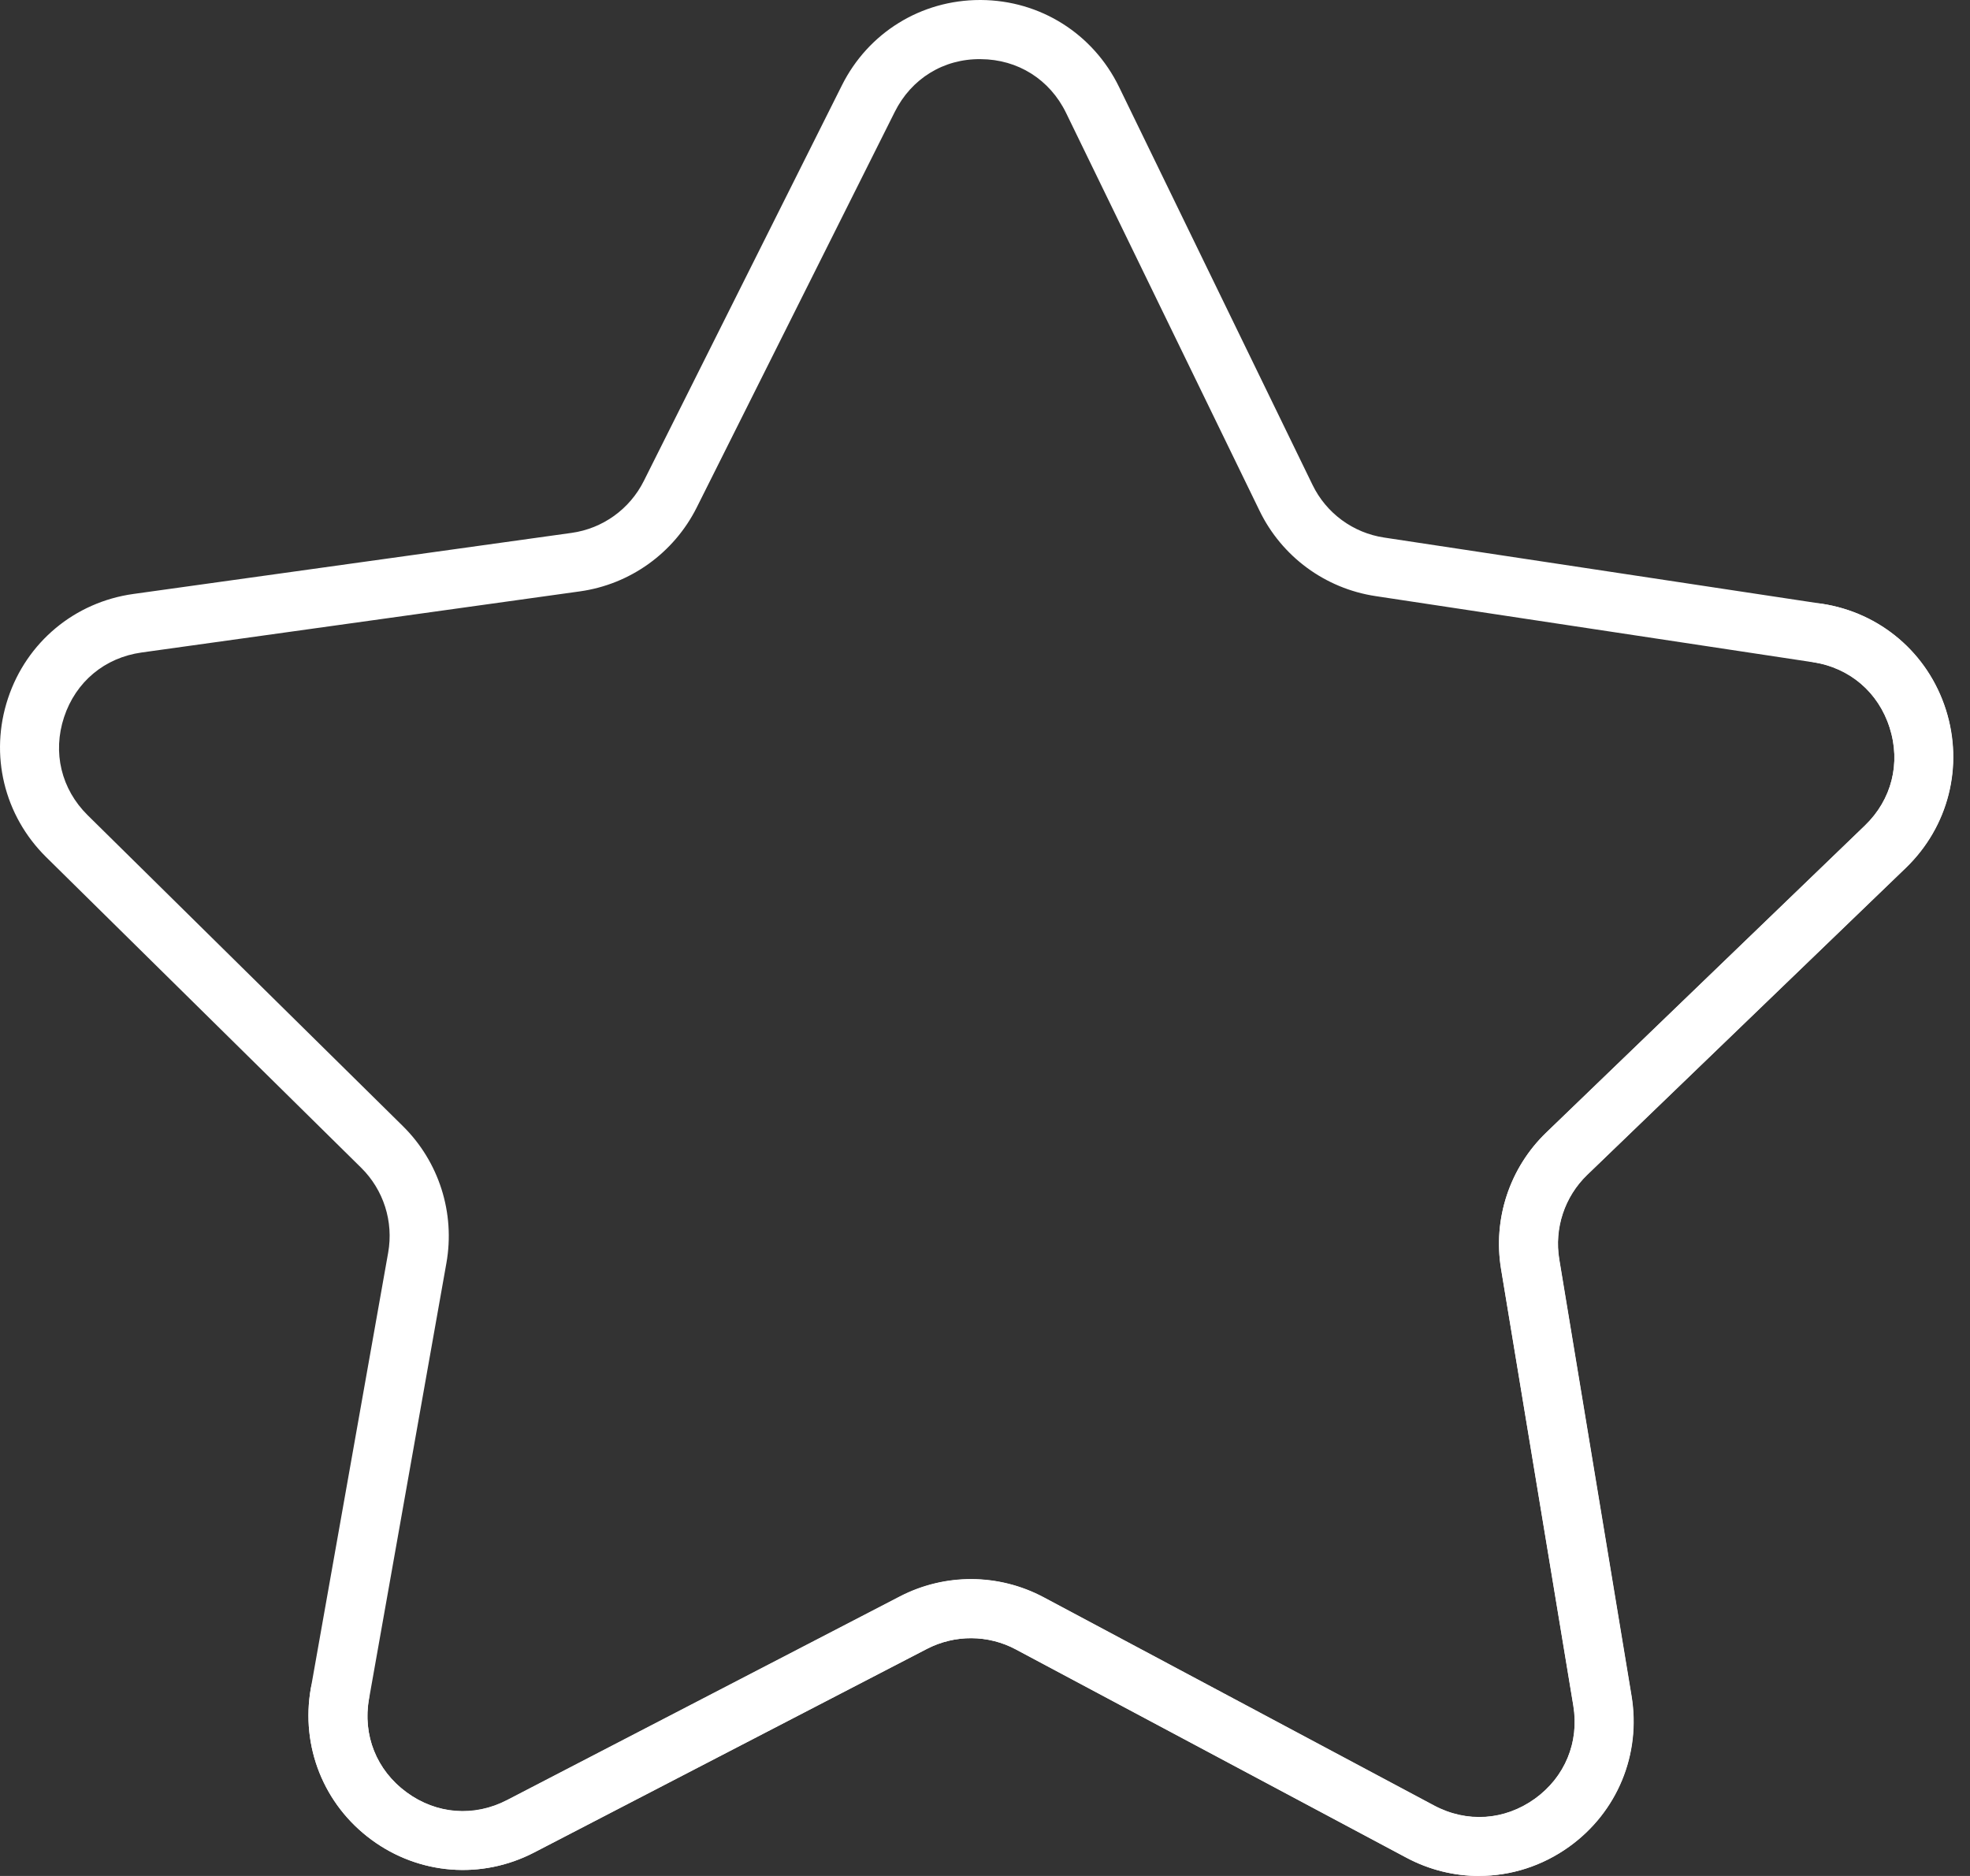 <svg width="63" height="60" viewBox="0 0 63 60" fill="none" xmlns="http://www.w3.org/2000/svg">
<rect x="0" y="0" width="63" height="60" fill="#333333" stroke="none"/>
<path d="M47.302 60C46.507 60 45.708 59.807 44.972 59.413L32.488 52.755C31.601 52.28 30.535 52.276 29.644 52.737L17.083 59.249C15.401 60.121 13.406 59.965 11.88 58.842C10.354 57.72 9.611 55.861 9.941 53.994L12.414 40.061C12.589 39.07 12.267 38.057 11.551 37.35L1.476 27.413C0.128 26.082 -0.342 24.137 0.255 22.338C0.85 20.539 2.388 19.258 4.266 18.997L18.278 17.044C19.275 16.905 20.138 16.284 20.588 15.385L26.923 2.731C27.766 1.044 29.457 0 31.342 0C31.35 0 31.361 0 31.37 0C33.266 0.011 34.957 1.077 35.787 2.781L41.974 15.508C42.413 16.413 43.27 17.044 44.265 17.193L58.253 19.309C60.126 19.592 61.648 20.89 62.224 22.696C62.799 24.502 62.307 26.442 60.943 27.758L50.755 37.576C50.03 38.275 49.696 39.285 49.861 40.278L52.171 54.24C52.481 56.109 51.717 57.959 50.177 59.064C49.314 59.684 48.31 59.998 47.3 59.998L47.302 60ZM31.049 50.509C31.849 50.509 32.648 50.703 33.375 51.092L45.859 57.75C46.909 58.311 48.113 58.229 49.079 57.537C50.045 56.843 50.507 55.727 50.313 54.554L48.003 40.592C47.737 38.986 48.277 37.354 49.45 36.225L59.639 26.407C60.495 25.581 60.792 24.412 60.429 23.276C60.069 22.143 59.151 21.358 57.974 21.18L43.986 19.065C42.376 18.821 40.992 17.802 40.281 16.338L34.093 3.612C33.573 2.542 32.552 1.898 31.363 1.892C30.177 1.876 29.145 2.515 28.614 3.579L22.28 16.233C21.55 17.687 20.154 18.691 18.541 18.915L4.529 20.869C3.35 21.033 2.423 21.804 2.049 22.936C1.676 24.065 1.957 25.238 2.805 26.075L12.879 36.012C14.039 37.154 14.56 38.793 14.276 40.397L11.803 54.33C11.595 55.501 12.043 56.621 13.002 57.326C13.96 58.032 15.164 58.126 16.22 57.577L28.781 51.065C29.494 50.696 30.274 50.509 31.056 50.509H31.049Z" fill="white"/>
<path d="M47.302 60C46.507 60 45.708 59.806 44.972 59.413L32.488 52.755C31.601 52.28 30.535 52.276 29.644 52.737L17.083 59.248C15.401 60.121 13.407 59.965 11.88 58.842C10.354 57.719 9.611 55.861 9.941 53.993C10.031 53.482 10.521 53.139 11.035 53.229C11.549 53.319 11.889 53.809 11.799 54.323C11.59 55.494 12.038 56.614 12.998 57.32C13.956 58.025 15.159 58.119 16.216 57.57L28.776 51.058C30.221 50.309 31.941 50.32 33.378 51.085L45.861 57.744C46.911 58.304 48.115 58.223 49.081 57.531C50.047 56.836 50.509 55.72 50.316 54.547L48.005 40.586C47.739 38.98 48.279 37.347 49.452 36.218L59.641 26.4C60.498 25.574 60.794 24.405 60.432 23.27C60.072 22.136 59.153 21.352 57.976 21.174C57.46 21.095 57.106 20.616 57.185 20.099C57.262 19.585 57.746 19.232 58.26 19.309C60.133 19.592 61.655 20.89 62.23 22.696C62.806 24.502 62.314 26.442 60.95 27.758L50.761 37.576C50.036 38.275 49.703 39.285 49.867 40.278L52.178 54.24C52.488 56.109 51.723 57.959 50.184 59.064C49.321 59.684 48.317 59.998 47.306 59.998L47.302 60Z" fill="white"/>
</svg>
